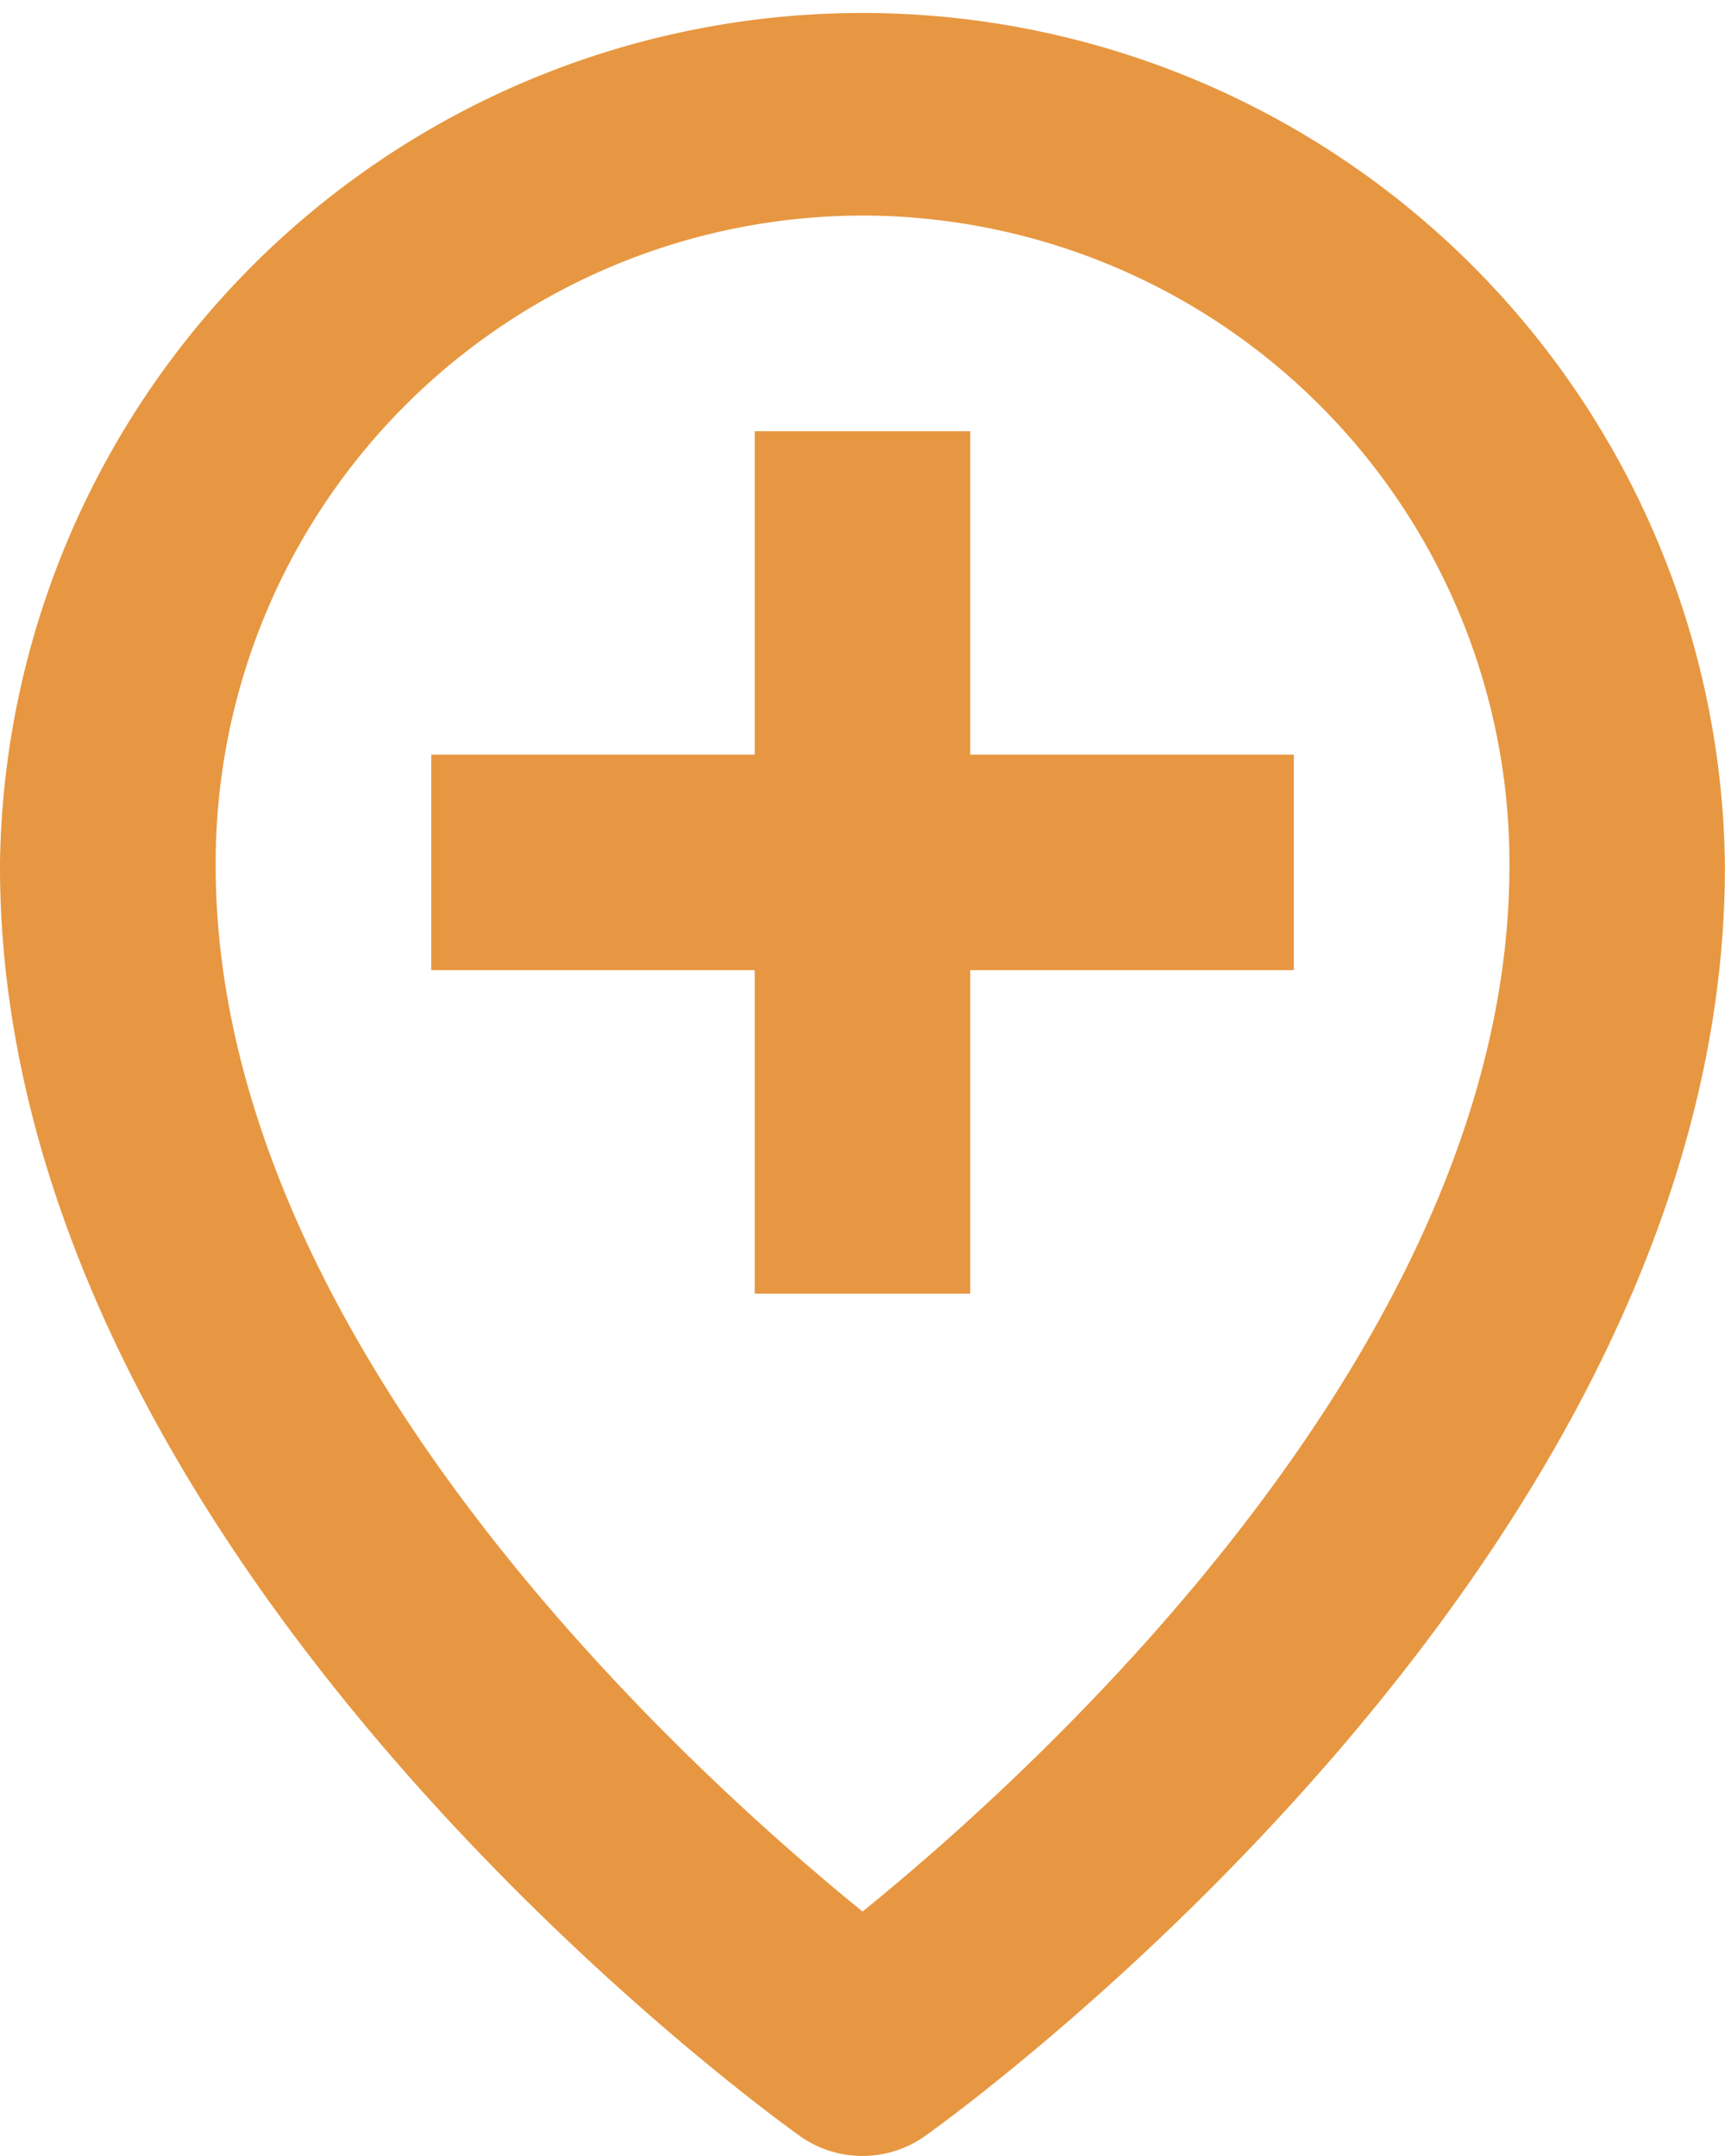 <?xml version="1.0" encoding="UTF-8"?> <svg xmlns="http://www.w3.org/2000/svg" width="16.939" height="21.173" viewBox="0 0 16.939 21.173"><g id="Grupo_50" data-name="Grupo 50" transform="translate(0)"><path id="Trazado_274" data-name="Trazado 274" d="M11.855,22.978a1.063,1.063,0,0,0,1.228,0c.322-.23,7.886-5.69,7.855-12.508A8.47,8.47,0,0,0,4,10.465C3.969,17.287,11.534,22.748,11.855,22.978ZM12.47,4.117a6.359,6.359,0,0,1,6.352,6.356c.022,4.7-4.646,8.917-6.352,10.3-1.706-1.385-6.374-5.6-6.352-10.306A6.359,6.359,0,0,1,12.47,4.117Z" transform="translate(-4 -2)" fill="#e79741"></path><path id="Trazado_275" data-name="Trazado 275" d="M11.176,14.47h2.117V11.293H16.47V9.176H13.293V6H11.176V9.176H8v2.117h3.176Z" transform="translate(-3.765 -1.765)" fill="#e79741"></path></g></svg> 
